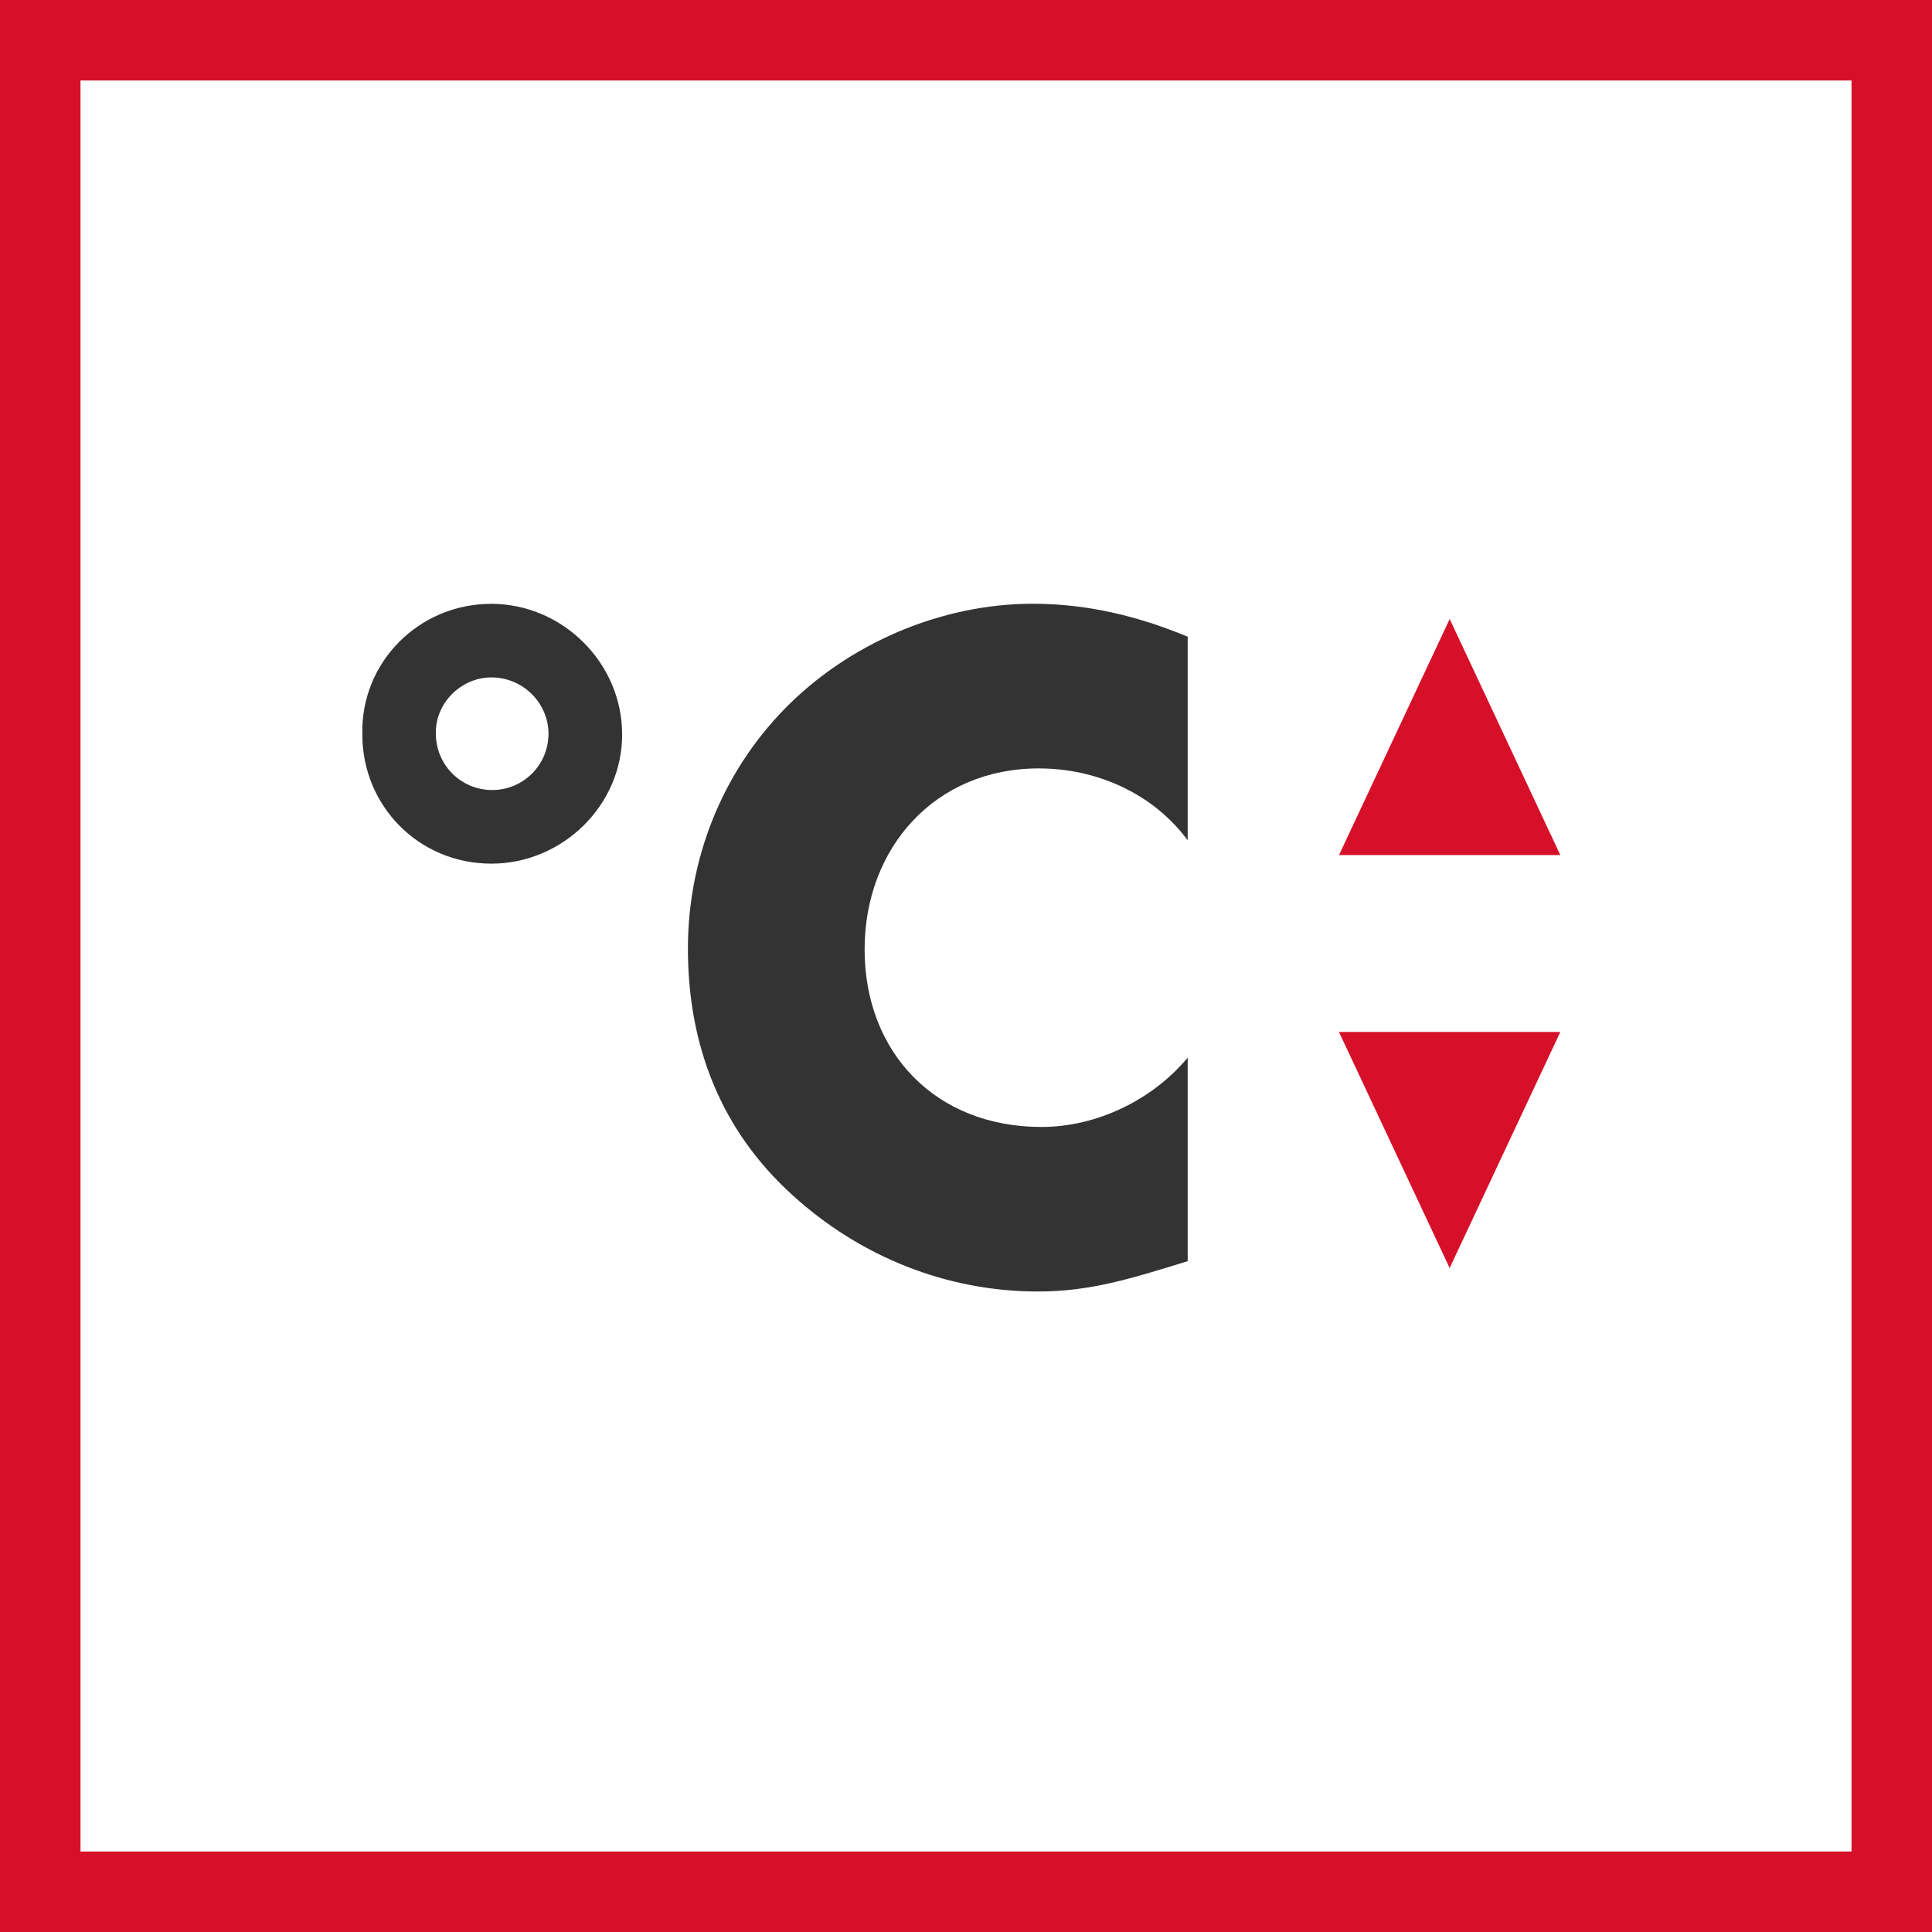 <svg width="48" height="48" viewBox="0 0 48 48" fill="none" xmlns="http://www.w3.org/2000/svg">
<rect x="0" y="0" width="48" height="48" fill="#808080" stroke="none"/>
<path d="M1 1H47V47H1V1Z" stroke-width="2" fill="white" stroke="#D7102A"/>
<path fill-rule="evenodd" clip-rule="evenodd" d="M25.656 15C27.011 15 28.258 15.302 29.508 15.818V20.877C28.648 19.714 27.249 19.091 25.807 19.091C23.225 19.091 21.481 21.07 21.481 23.588C21.481 26.148 23.246 27.999 25.872 27.999C27.249 27.999 28.626 27.332 29.508 26.277V31.333C28.11 31.764 27.097 32.087 25.786 32.087C23.525 32.087 21.375 31.226 19.695 29.698C17.909 28.084 17.091 25.974 17.091 23.566C17.091 21.348 17.931 19.219 19.479 17.627C21.072 15.99 23.375 15 25.656 15ZM12.207 15.002C13.97 15.002 15.457 16.463 15.457 18.249C15.457 20.016 13.97 21.457 12.207 21.457C10.398 21.457 9.002 20.016 9.002 18.249C8.957 16.463 10.398 15.002 12.207 15.002ZM12.207 16.83C11.453 16.83 10.807 17.476 10.829 18.229C10.829 19.003 11.453 19.628 12.229 19.628C13.002 19.628 13.627 19.003 13.627 18.229C13.627 17.476 13.002 16.83 12.207 16.83Z" fill="#333333"/>
<path d="M36.016 31.504L38.766 25.639H33.266L36.016 31.504Z" fill="#D7102A"/>
<path d="M38.766 21.244L36.017 15.379L33.267 21.244H38.766Z" fill="#D7102A"/>
</svg>
